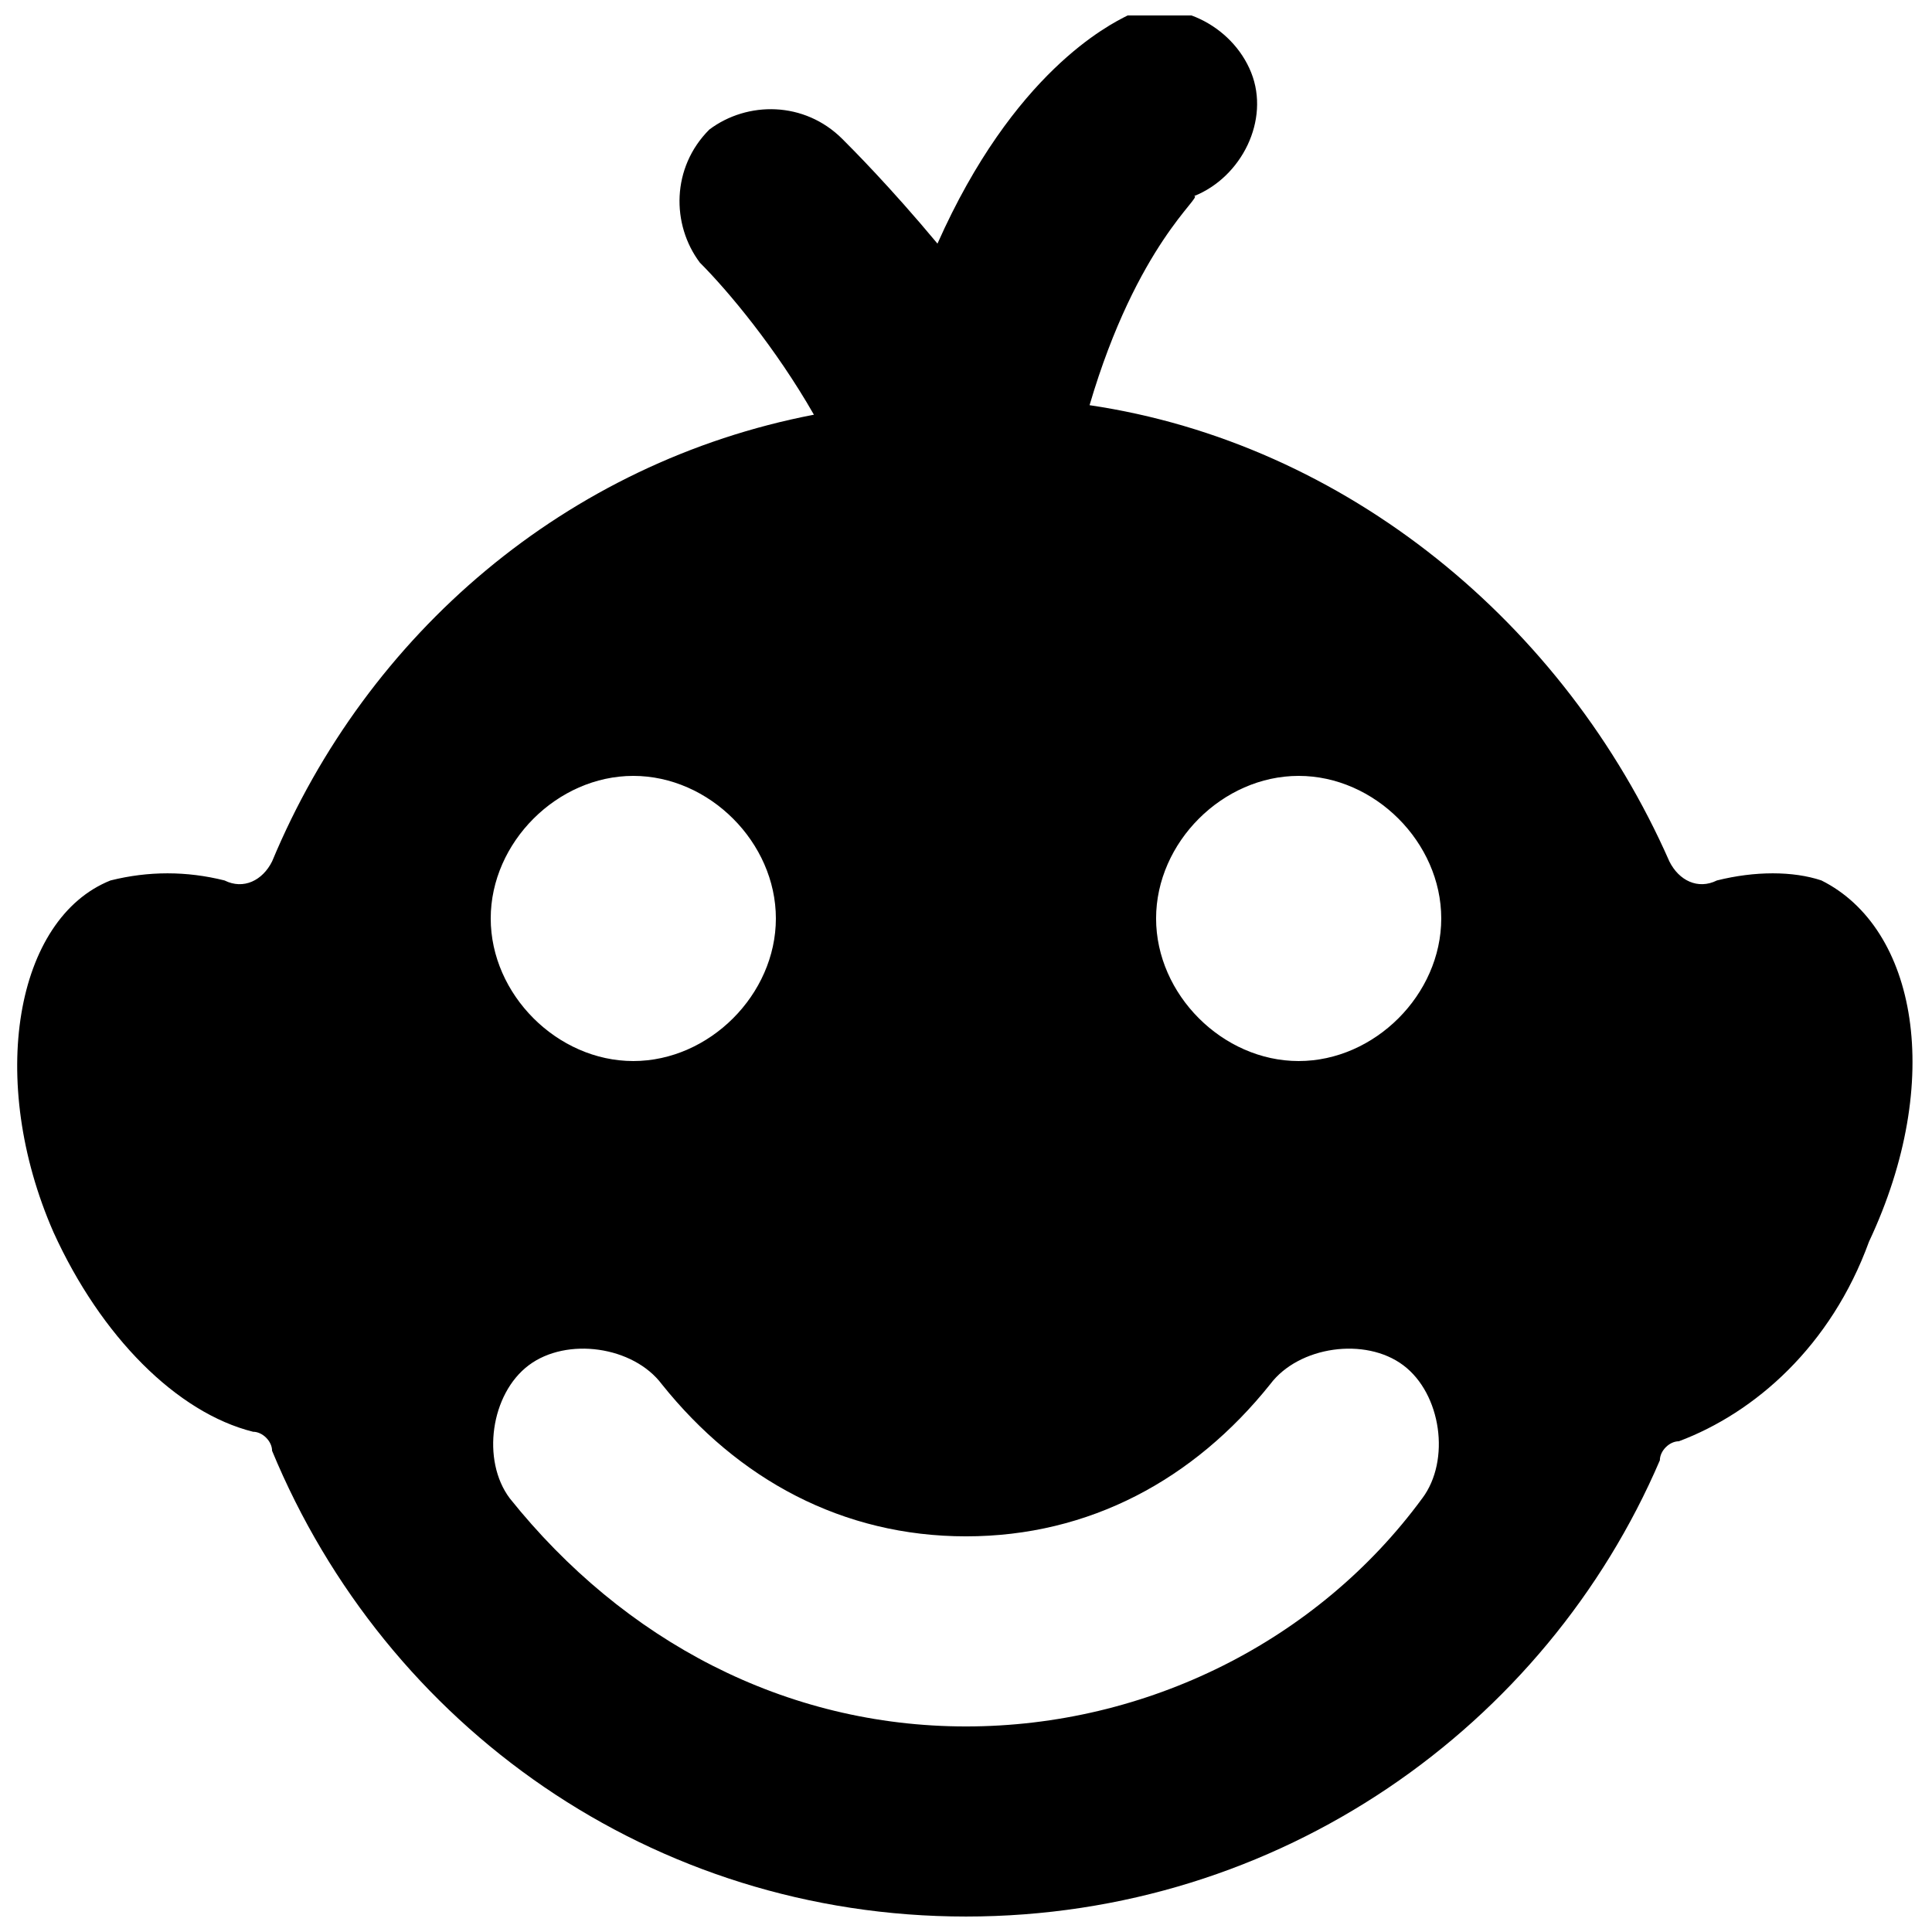 <?xml version="1.0" encoding="UTF-8"?>
<!-- Uploaded to: SVG Repo, www.svgrepo.com, Generator: SVG Repo Mixer Tools -->
<svg width="800px" height="800px" version="1.1" viewBox="144 144 512 512" xmlns="http://www.w3.org/2000/svg">
 <defs>
  <clipPath id="a">
   <path d="m148.09 148.09h502.91v503.81h-502.91z"/>
  </clipPath>
 </defs>
 <g clip-path="url(#a)">
  <path d="m626.71 377.33c-7.559-2.519-17.633-2.519-27.711 0-5.039 2.519-10.078 0-12.594-5.039-27.711-62.977-85.648-110.84-153.66-120.91 12.594-42.824 30.23-55.418 27.711-55.418 12.594-5.039 20.152-20.152 15.113-32.746-5.039-12.594-20.152-20.152-32.746-15.113-5.039 2.519-30.23 15.113-50.383 60.457-12.594-15.117-22.672-25.195-25.191-27.715-10.078-10.078-25.191-10.078-35.266-2.519-10.078 10.078-10.078 25.191-2.519 35.266 7.559 7.559 20.152 22.676 30.23 40.309-65.496 12.594-118.4 57.938-143.59 118.39-2.519 5.039-7.559 7.559-12.598 5.039-10.074-2.519-20.152-2.519-30.227 0-25.191 10.078-32.746 52.898-15.113 93.203 12.594 27.711 32.746 47.863 52.898 52.898 2.519 0 5.039 2.519 5.039 5.039 30.227 73.055 100.76 123.43 183.89 123.43s153.66-50.383 183.89-120.91c0-2.519 2.519-5.039 5.039-5.039 20.152-7.559 40.305-25.191 50.383-52.898 20.148-42.824 12.59-83.129-12.602-95.723zm-314.88-27.711c20.152 0 37.785 17.633 37.785 37.785s-17.633 37.785-37.785 37.785c-20.152 0-37.785-17.633-37.785-37.785s17.633-37.785 37.785-37.785zm209.08 191.45c-27.711 37.785-73.055 60.457-120.91 60.457-47.863 0-90.688-22.672-120.91-60.457-7.559-10.078-5.039-27.711 5.039-35.266 10.078-7.559 27.711-5.039 35.266 5.039 20.152 25.191 47.863 40.305 80.609 40.305s60.457-15.113 80.609-40.305c7.559-10.078 25.191-12.594 35.266-5.039 10.074 7.555 12.594 25.188 5.039 35.266zm-32.75-115.88c-20.152 0-37.785-17.633-37.785-37.785s17.633-37.785 37.785-37.785c20.152 0 37.785 17.633 37.785 37.785s-17.633 37.785-37.785 37.785z"/>
 </g>
</svg>